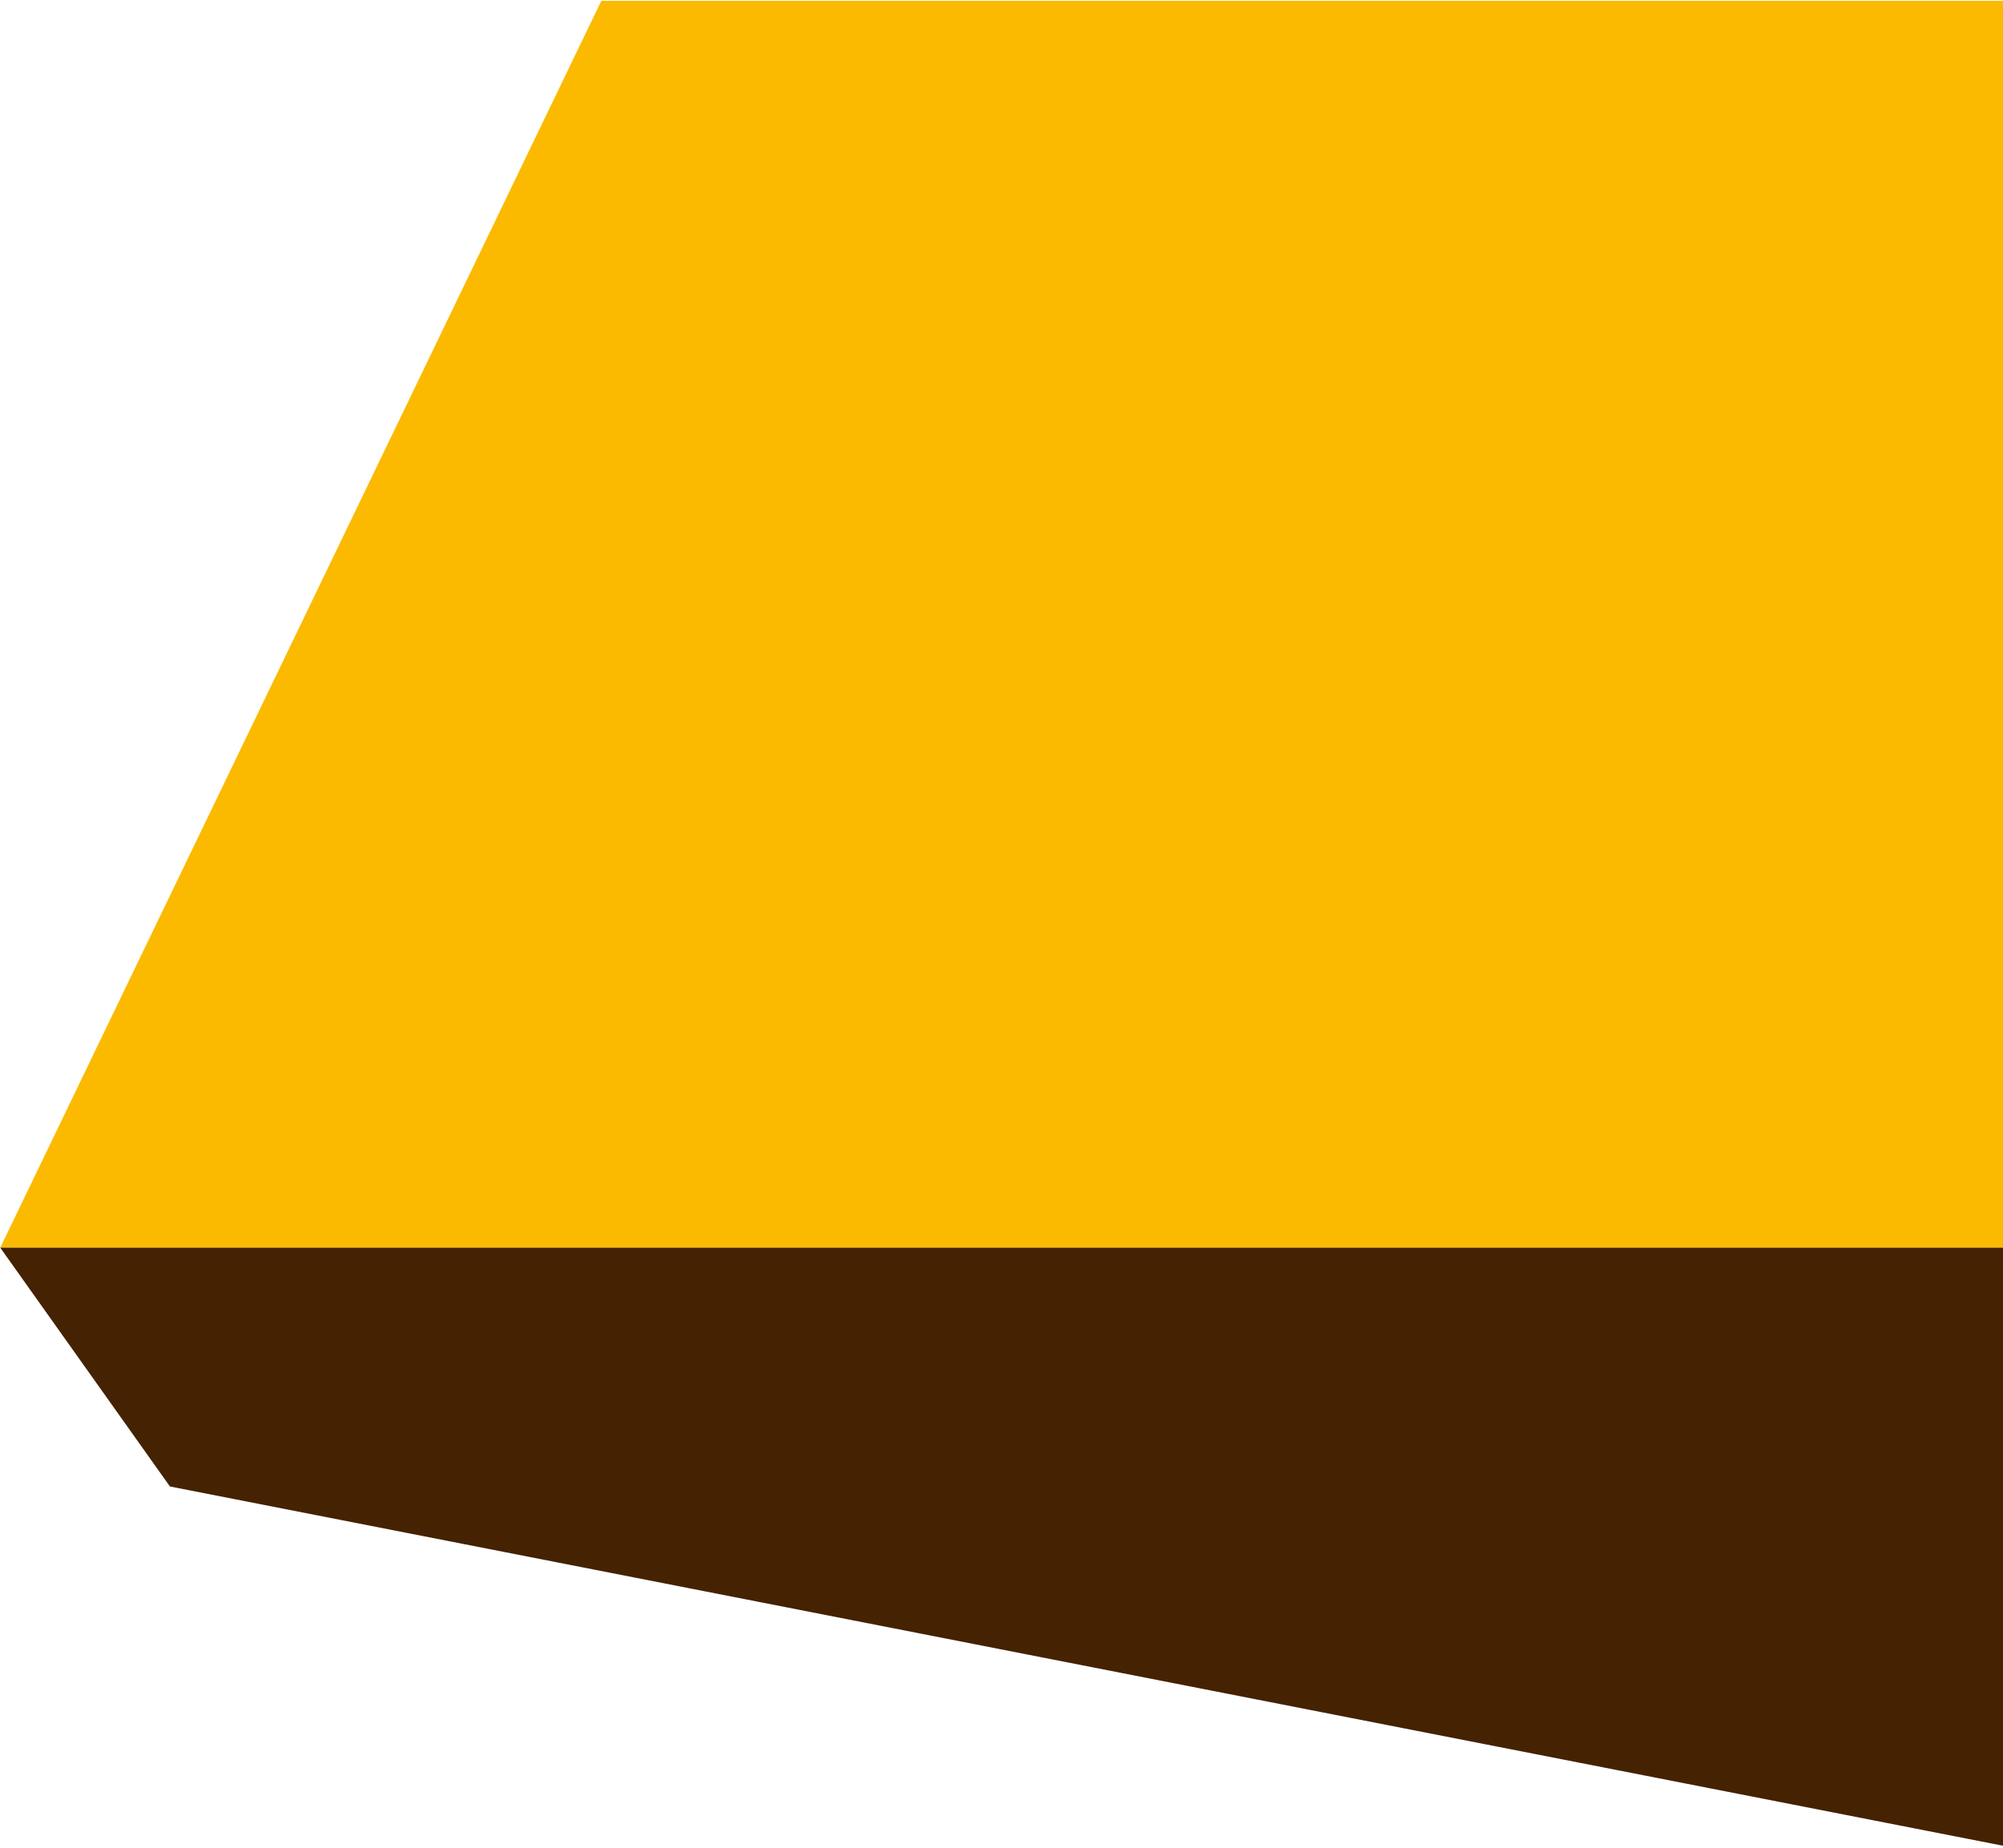 <svg width="661" height="610" viewBox="0 0 661 610" fill="none" xmlns="http://www.w3.org/2000/svg">
<path d="M198.447 0.264H661V411.818H0.079L198.447 0.264Z" fill="#FBBA00"/>
<path d="M56.082 490.645L661 609.222V411.82H0.079L56.082 490.645Z" fill="#442202"/>
</svg>
